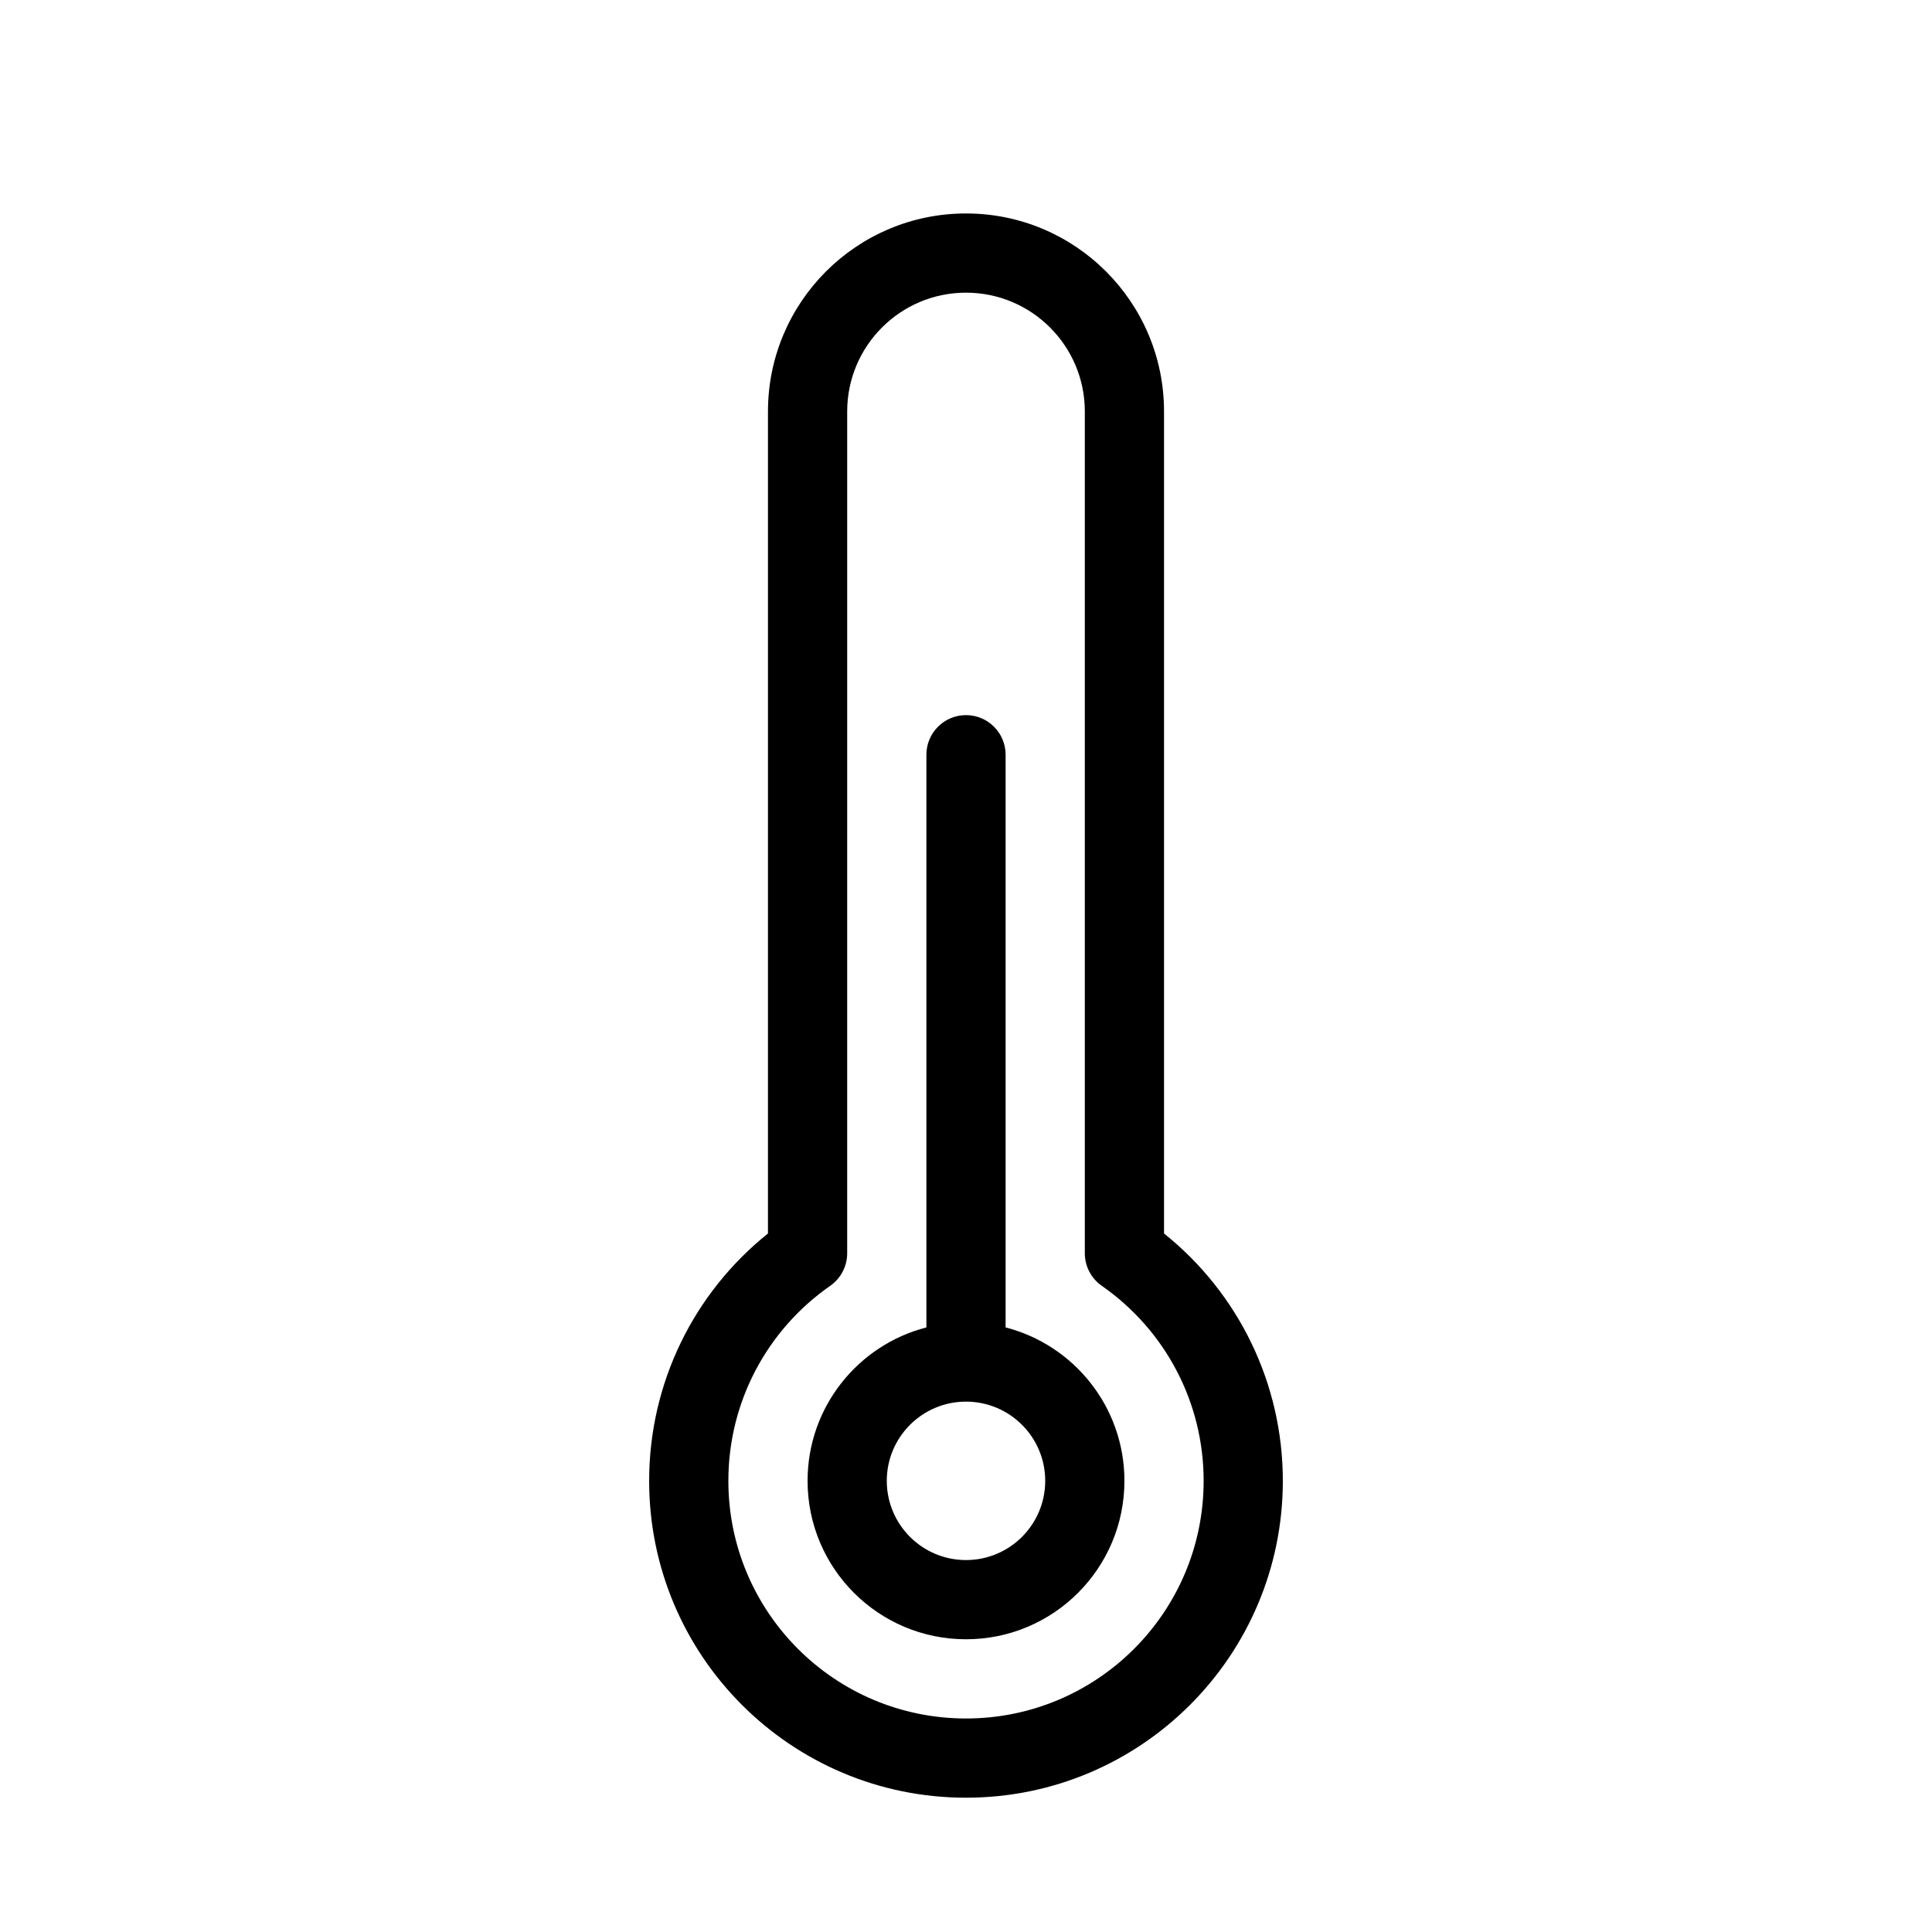 <?xml version="1.0" encoding="UTF-8"?>
<!-- The Best Svg Icon site in the world: iconSvg.co, Visit us! https://iconsvg.co -->
<svg fill="#000000" width="800px" height="800px" version="1.1" viewBox="144 144 512 512" xmlns="http://www.w3.org/2000/svg">
 <path d="m347.52 253.05c0-28.984 23.496-52.48 52.48-52.48s52.48 23.496 52.48 52.48v217.84c19.68 15.762 31.484 39.672 31.484 65.551 0 46.375-37.594 83.969-83.965 83.969-46.375 0-83.969-37.594-83.969-83.969 0-25.879 11.805-49.789 31.488-65.551zm20.992 223.09c0 3.43-1.68 6.644-4.492 8.609-16.797 11.715-26.996 30.836-26.996 51.691 0 34.781 28.195 62.977 62.977 62.977s62.977-28.195 62.977-62.977c0-20.855-10.203-39.977-27-51.691-2.812-1.965-4.488-5.18-4.488-8.609v-223.09c0-17.391-14.098-31.488-31.488-31.488s-31.488 14.098-31.488 31.488zm20.992 19.641v-151.77c0-5.797 4.699-10.496 10.496-10.496s10.496 4.699 10.496 10.496v151.77c18.105 4.66 31.488 21.098 31.488 40.66 0 23.188-18.797 41.984-41.984 41.984s-41.984-18.797-41.984-41.984c0-19.562 13.379-36 31.488-40.66zm10.496 61.652c11.594 0 20.992-9.398 20.992-20.992s-9.398-20.992-20.992-20.992-20.992 9.398-20.992 20.992 9.398 20.992 20.992 20.992z"/>
</svg>